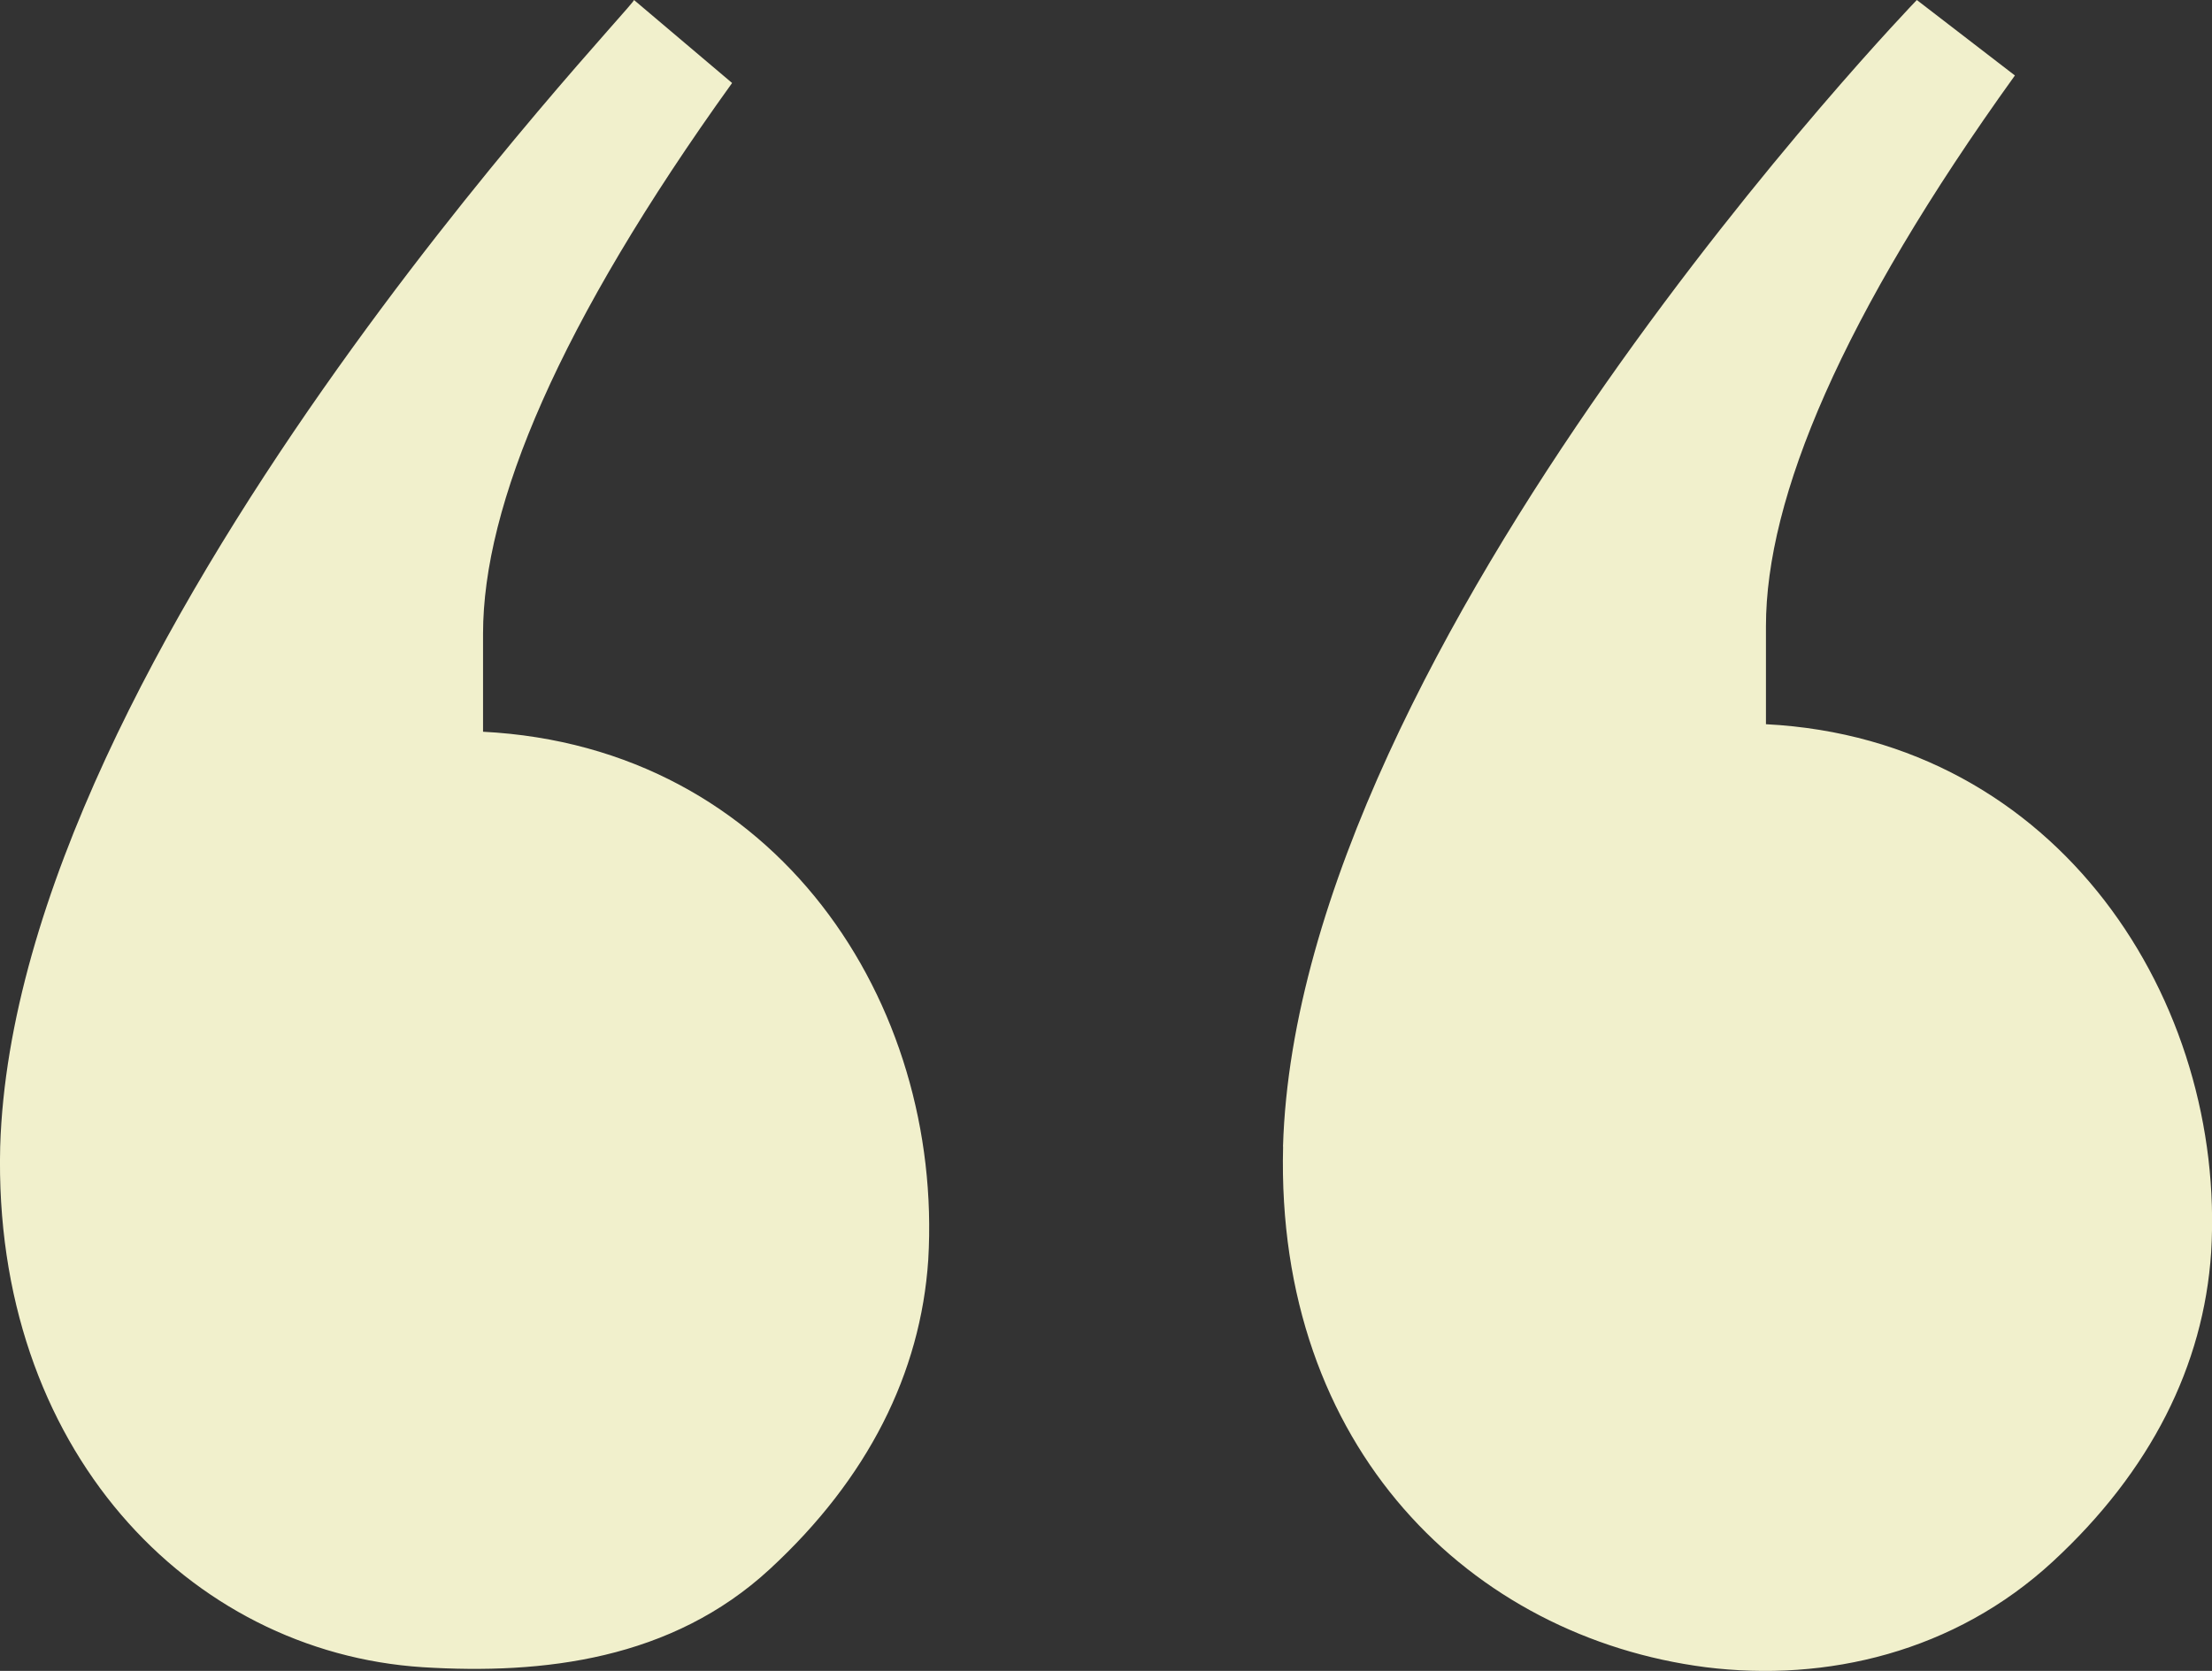 <?xml version="1.0" encoding="UTF-8"?>
<svg xmlns="http://www.w3.org/2000/svg" id="Layer_2" data-name="Layer 2" viewBox="0 0 235.01 177.56">
  <rect x="0" y="0" width="235.01" height="177.56" fill="#333333" stroke="none"/>
  <defs>
    <style>
      .cls-1 {
        fill: #f1f0cc;
      }
    </style>
  </defs>
  <g id="Layer_1-2" data-name="Layer 1">
    <path class="cls-1" d="M.02,121.85C1.63,68.95,67.36.8,67.36,0l10.42,8.82c-18.44,25.65-26.46,44.89-26.46,58.52v10.42c31.27,1.6,48.9,28.86,47.3,56.12-.8,12.03-6.41,23.25-16.84,32.87-10.42,9.62-24.05,11.22-36.87,10.42C20.06,175.57-.78,153.92.02,121.85ZM136.31,121.85C137.91,68.14,203.65,0,203.65,0l10.42,8.02c-18.44,25.65-26.45,44.9-26.45,58.52v10.42c31.26,1.6,48.9,29.66,47.3,56.12-.8,12.02-6.41,23.25-16.83,32.87-10.42,9.62-24.05,12.83-36.88,11.22-24.85-3.21-45.7-23.25-44.89-55.32Z"></path>
  </g>
</svg>

